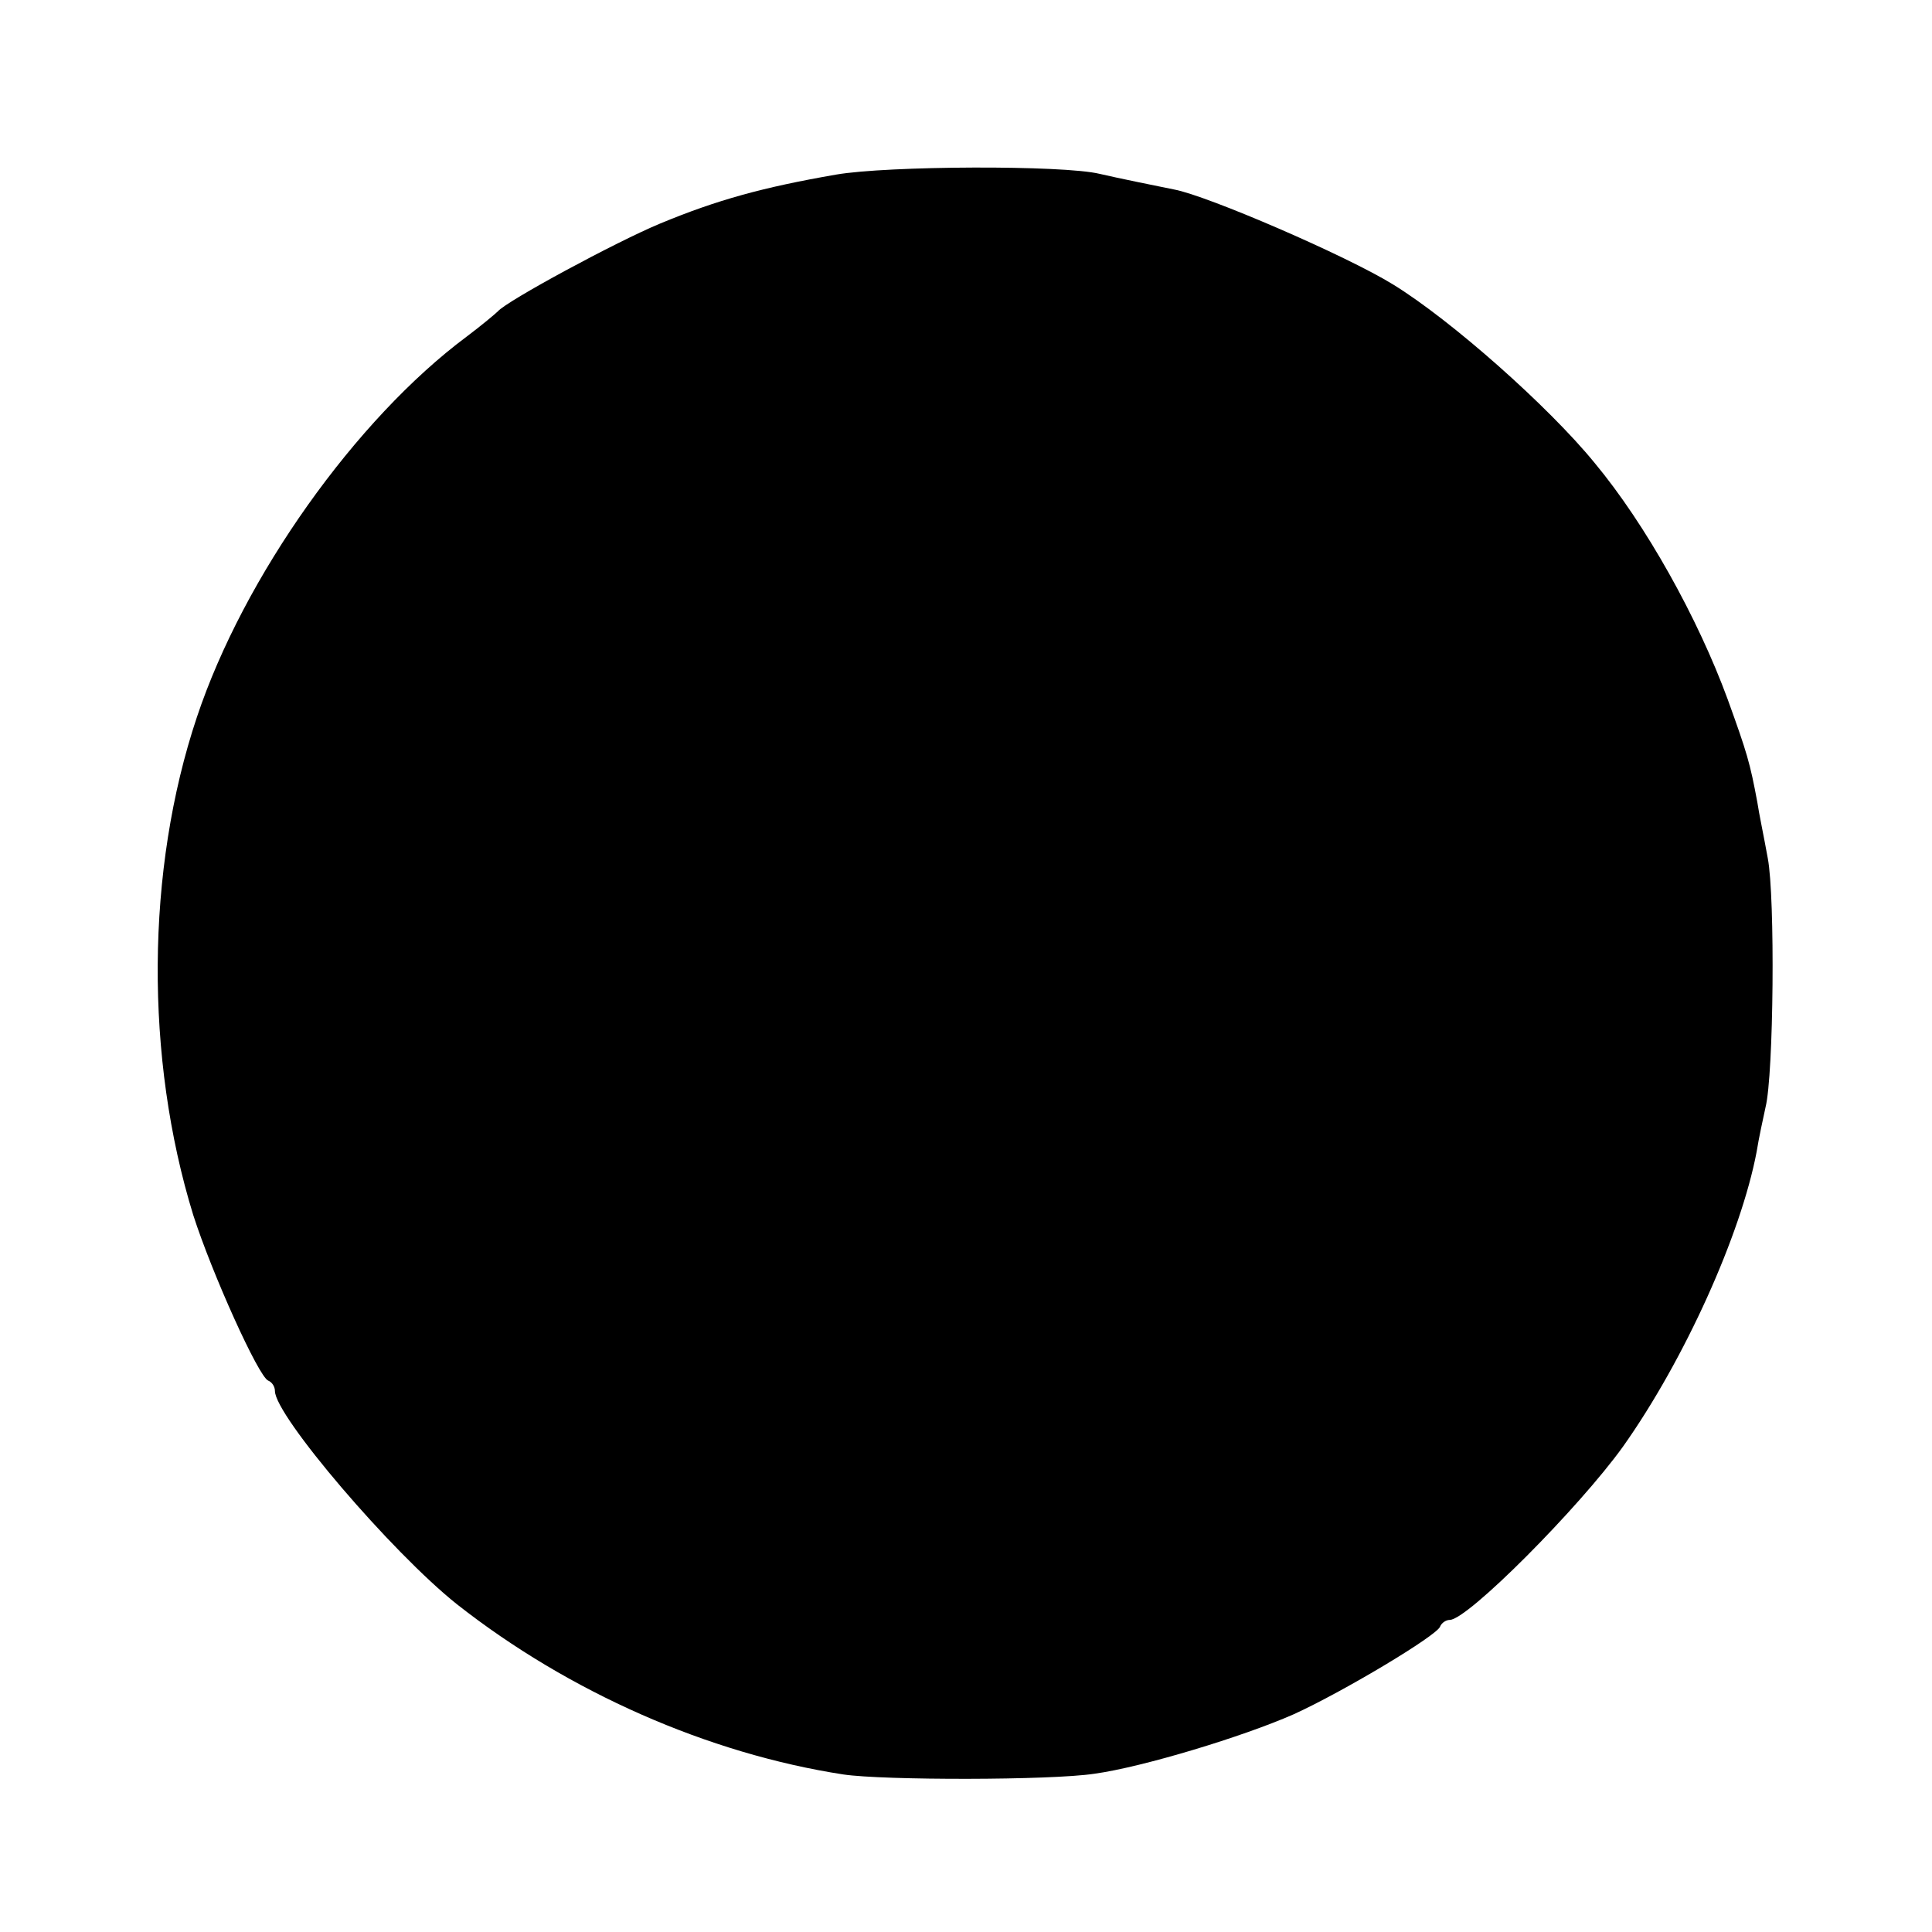 <?xml version="1.0" standalone="no"?>
<!DOCTYPE svg PUBLIC "-//W3C//DTD SVG 20010904//EN"
 "http://www.w3.org/TR/2001/REC-SVG-20010904/DTD/svg10.dtd">
<svg version="1.0" xmlns="http://www.w3.org/2000/svg"
 width="260pt" height="260pt" viewBox="0 0 260 260"
 preserveAspectRatio="xMidYMid meet">
<g transform="translate(0,260) scale(0.1,-0.1)"
fill="#000000" stroke="none">
<path d="M1125 2365 c-98 -17 -160 -34 -237 -66 -60 -25 -206 -104 -218 -118
-3 -3 -22 -19 -42 -34 -149 -111 -300 -323 -363 -512 -69 -206 -70 -459 -5
-670 25 -78 88 -218 101 -223 5 -2 9 -8 9 -14 0 -33 157 -217 245 -287 150
-118 338 -201 520 -229 54 -8 279 -8 338 1 65 9 200 50 268 80 66 30 193 106
197 118 2 5 8 9 13 9 24 0 174 151 233 233 83 117 159 286 180 397 3 19 9 46
12 60 11 44 13 283 3 335 -5 28 -12 61 -14 75 -10 54 -14 67 -40 139 -40 109
-110 235 -179 318 -62 76 -193 192 -271 240 -63 39 -251 120 -295 128 -15 3
-79 16 -100 21 -49 12 -286 11 -355 -1z"/>
</g>
</svg>
